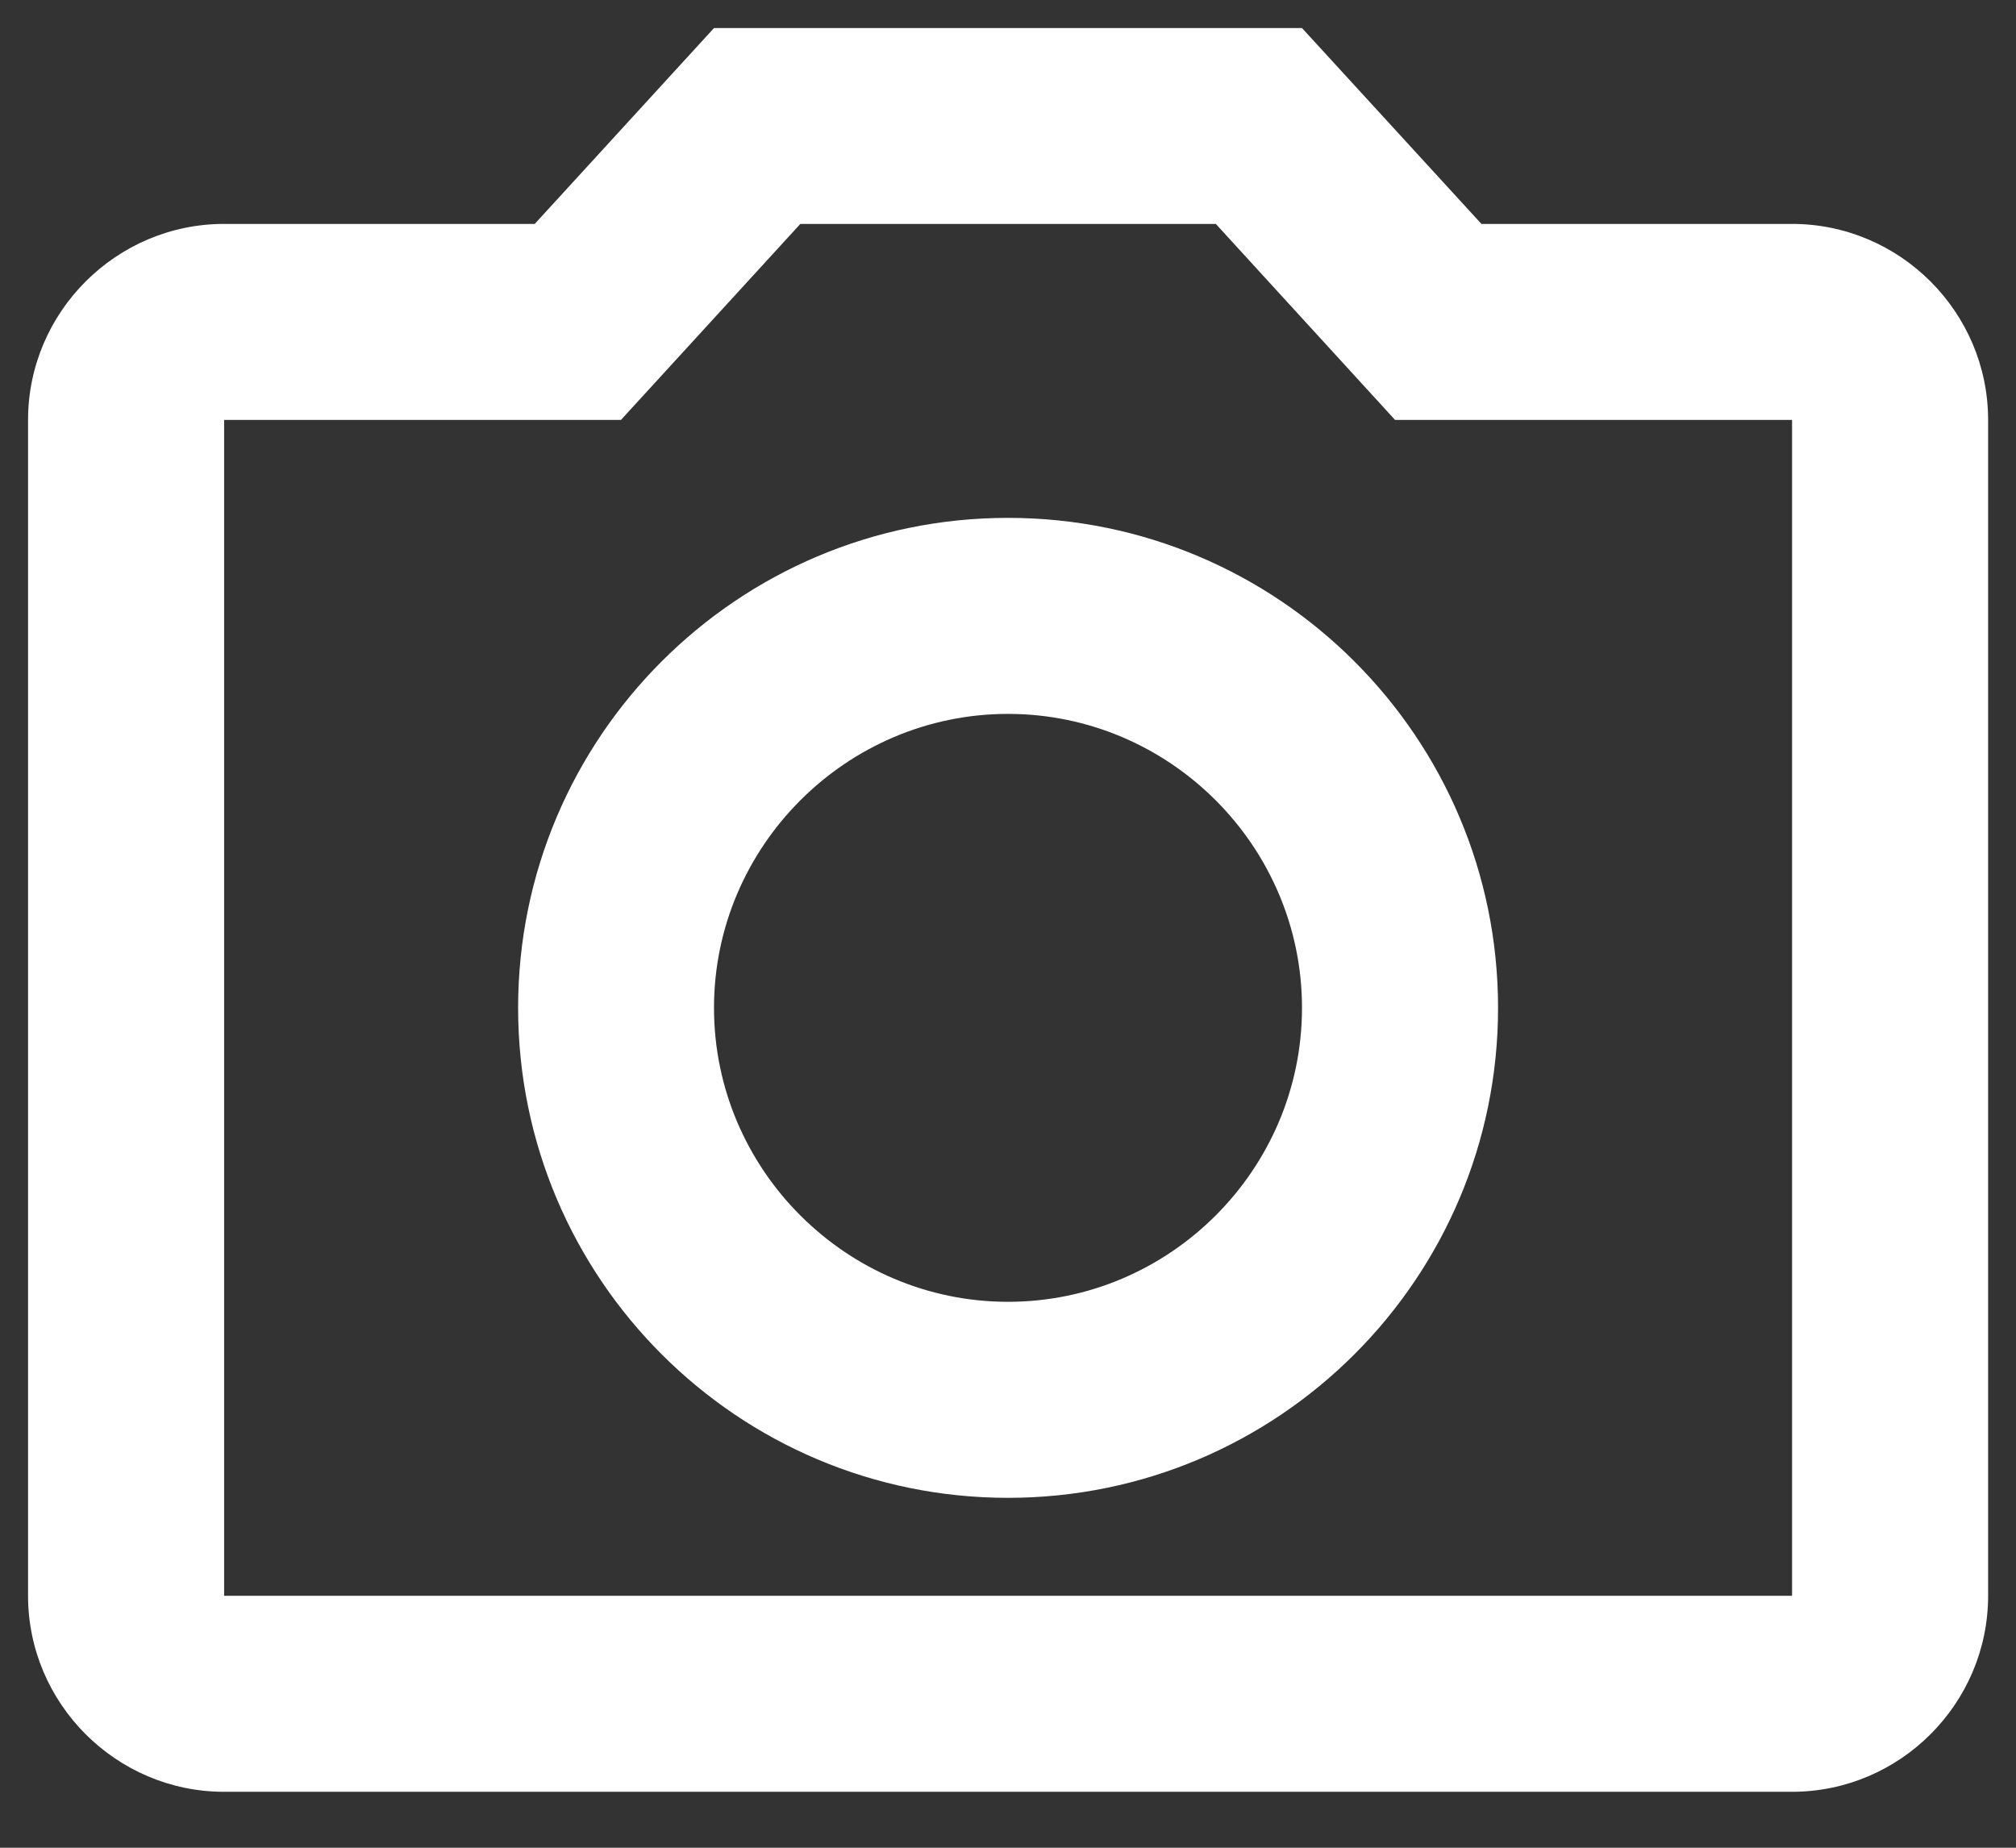 <svg width="12" height="11" viewBox="0 0 12 11" fill="none" xmlns="http://www.w3.org/2000/svg">
    <rect x="0" y="0" width="12" height="11" fill="#333333" stroke="none"/>
    <path d="M7.237 1.333L8.304 2.5H10.667V9.5H1.334V2.5H3.696L4.764 1.333H7.237ZM7.75 0.167H4.25L3.183 1.333H1.334C0.692 1.333 0.167 1.858 0.167 2.5V9.5C0.167 10.142 0.692 10.667 1.334 10.667H10.667C11.309 10.667 11.834 10.142 11.834 9.5V2.5C11.834 1.858 11.309 1.333 10.667 1.333H8.818L7.75 0.167ZM6 4.25C6.963 4.25 7.75 5.038 7.75 6C7.75 6.963 6.963 7.75 6 7.75C5.038 7.75 4.25 6.963 4.25 6C4.25 5.038 5.038 4.25 6 4.25ZM6 3.083C4.39 3.083 3.084 4.39 3.084 6C3.084 7.61 4.39 8.917 6 8.917C7.61 8.917 8.917 7.61 8.917 6C8.917 4.39 7.61 3.083 6 3.083Z" fill="white"/>
</svg>